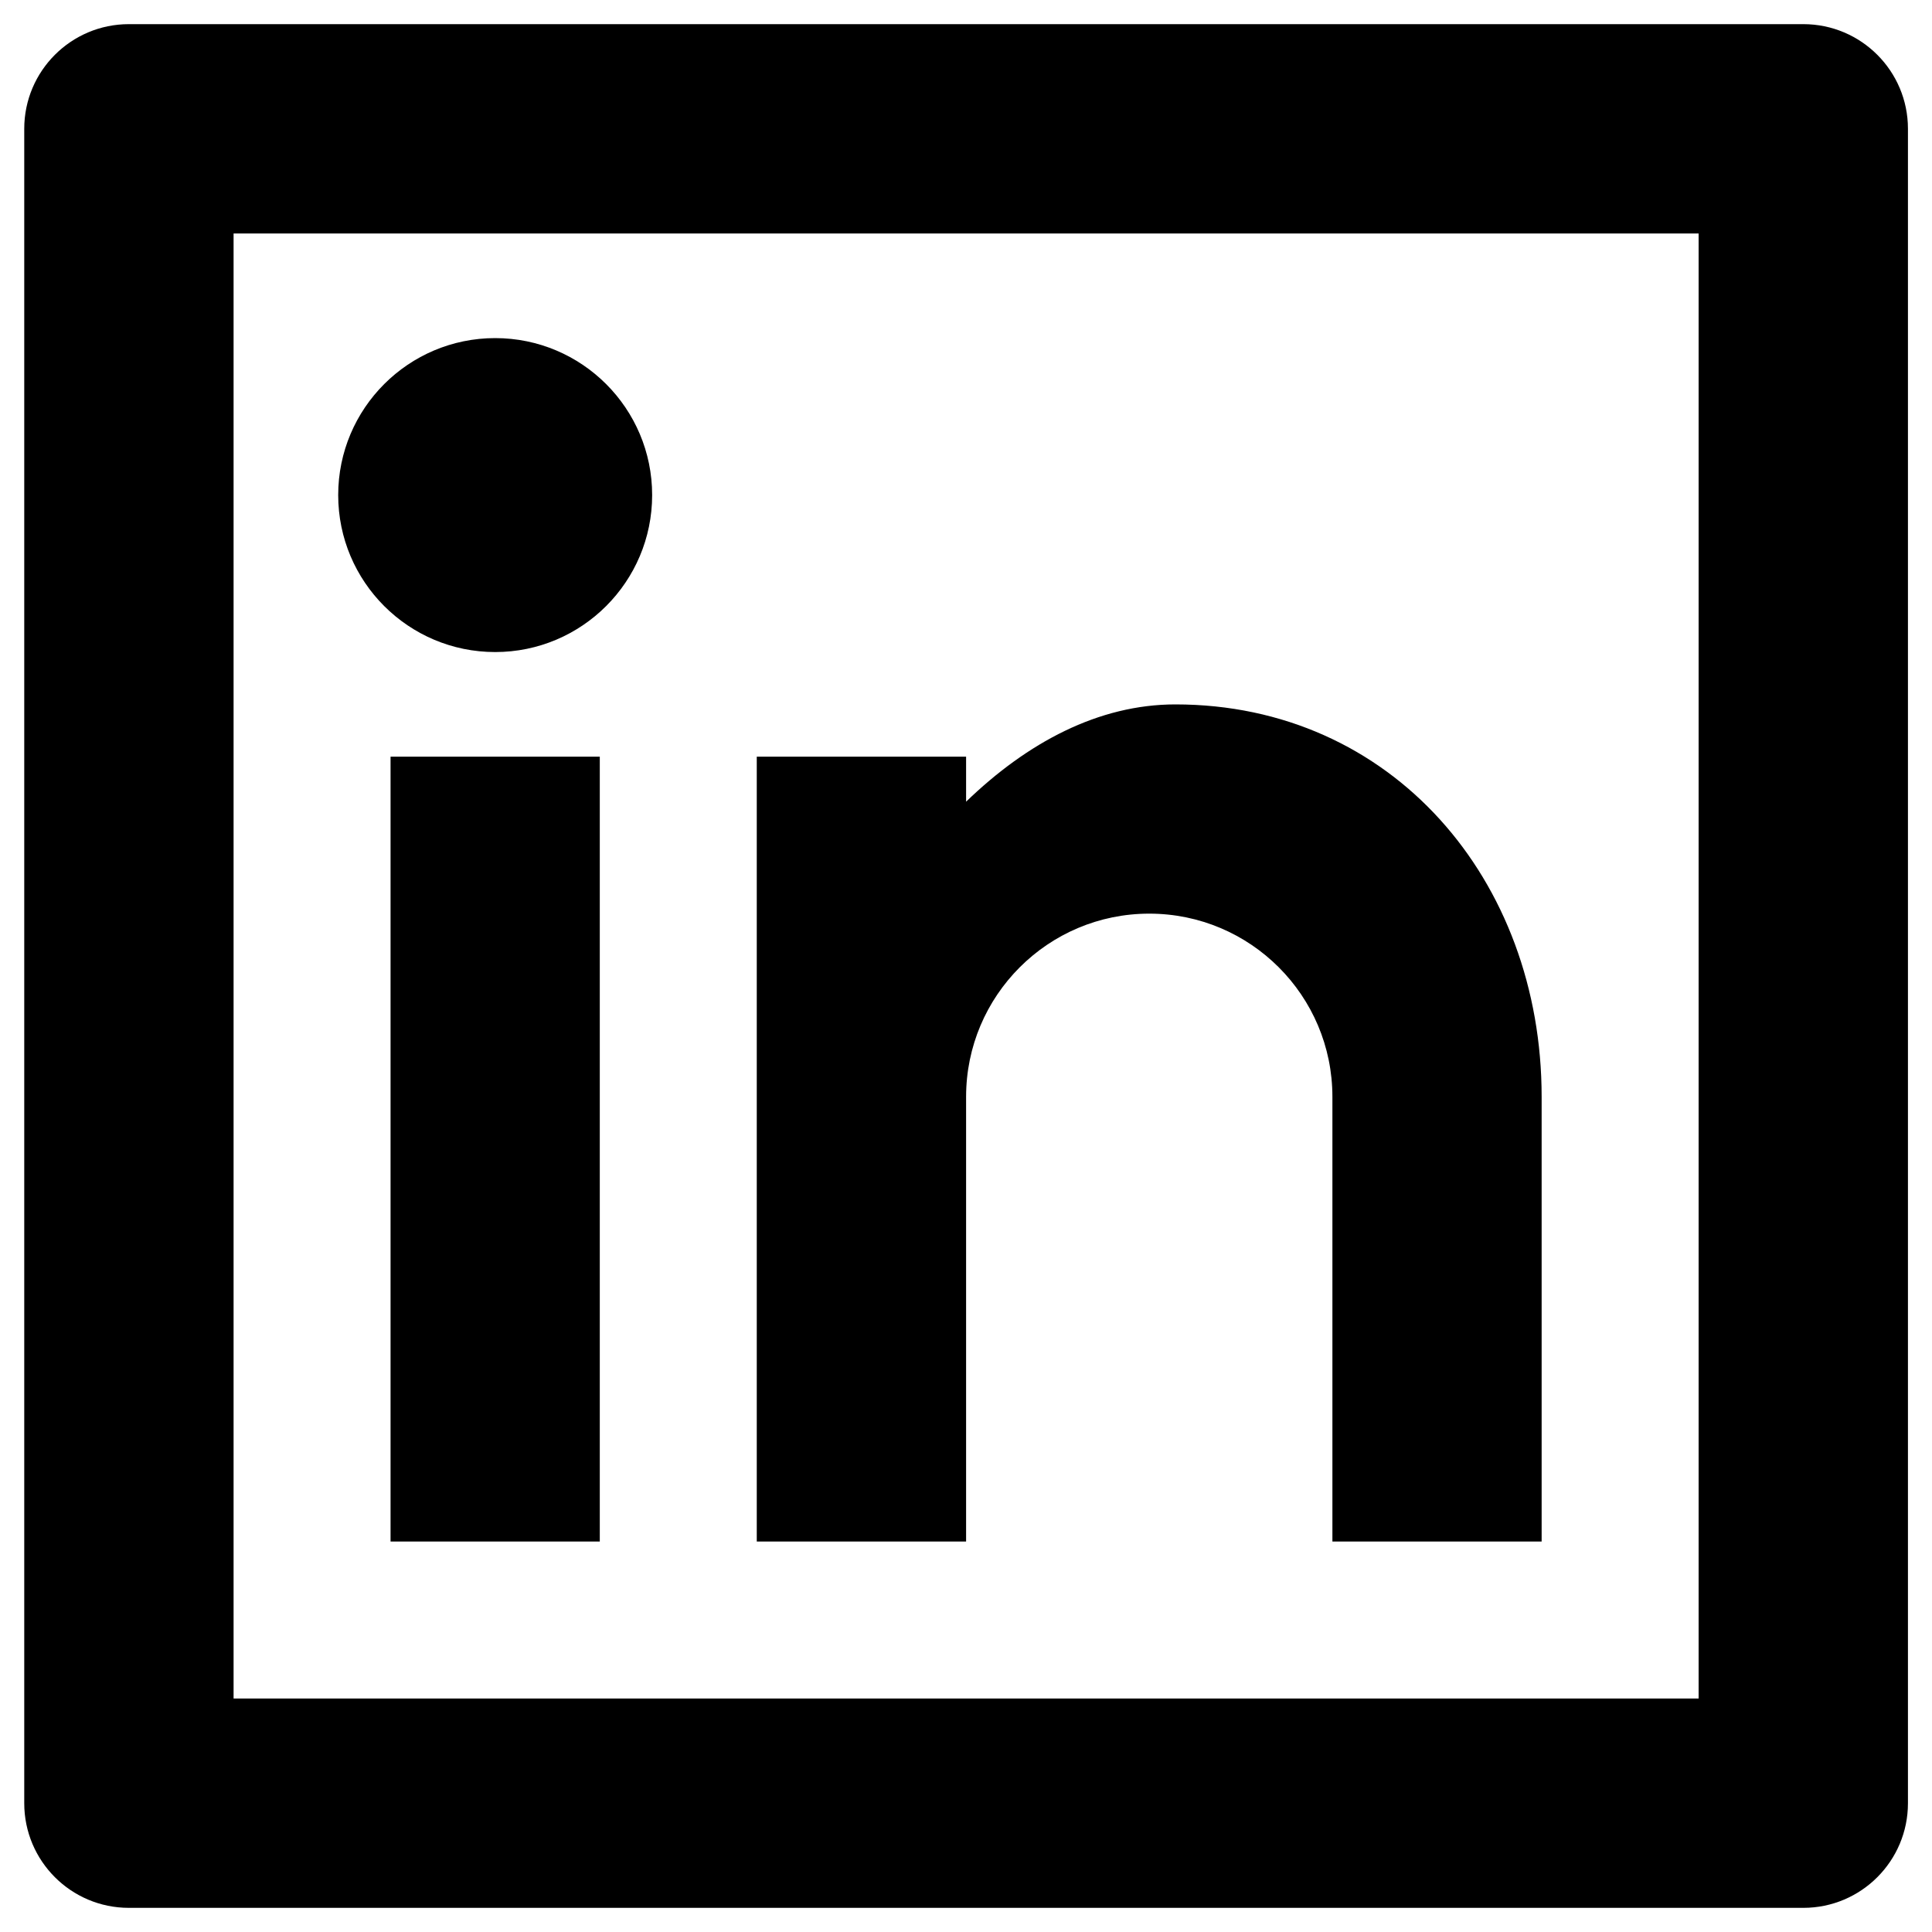 <svg width="20" height="20" viewBox="0 0 20 20" fill="none" xmlns="http://www.w3.org/2000/svg">
<path d="M1.334 0.25H18.668C19.266 0.25 19.751 0.735 19.751 1.333V18.667C19.751 19.265 19.266 19.75 18.668 19.75H1.334C0.736 19.75 0.251 19.265 0.251 18.667V1.333C0.251 0.735 0.736 0.25 1.334 0.25ZM2.418 2.417V17.583H17.584V2.417H2.418ZM5.126 6.75C4.229 6.75 3.501 6.022 3.501 5.125C3.501 4.228 4.229 3.5 5.126 3.5C6.023 3.5 6.751 4.228 6.751 5.125C6.751 6.022 6.023 6.75 5.126 6.75ZM4.043 7.833H6.209V15.958H4.043V7.833ZM10.001 8.299C10.634 7.687 11.372 7.292 12.168 7.292C14.411 7.292 15.959 9.11 15.959 11.354V15.958H13.793V11.354C13.793 10.307 12.944 9.458 11.897 9.458C10.85 9.458 10.001 10.307 10.001 11.354V15.958H7.834V7.833H10.001V8.299Z" fill="black"/>
</svg>
